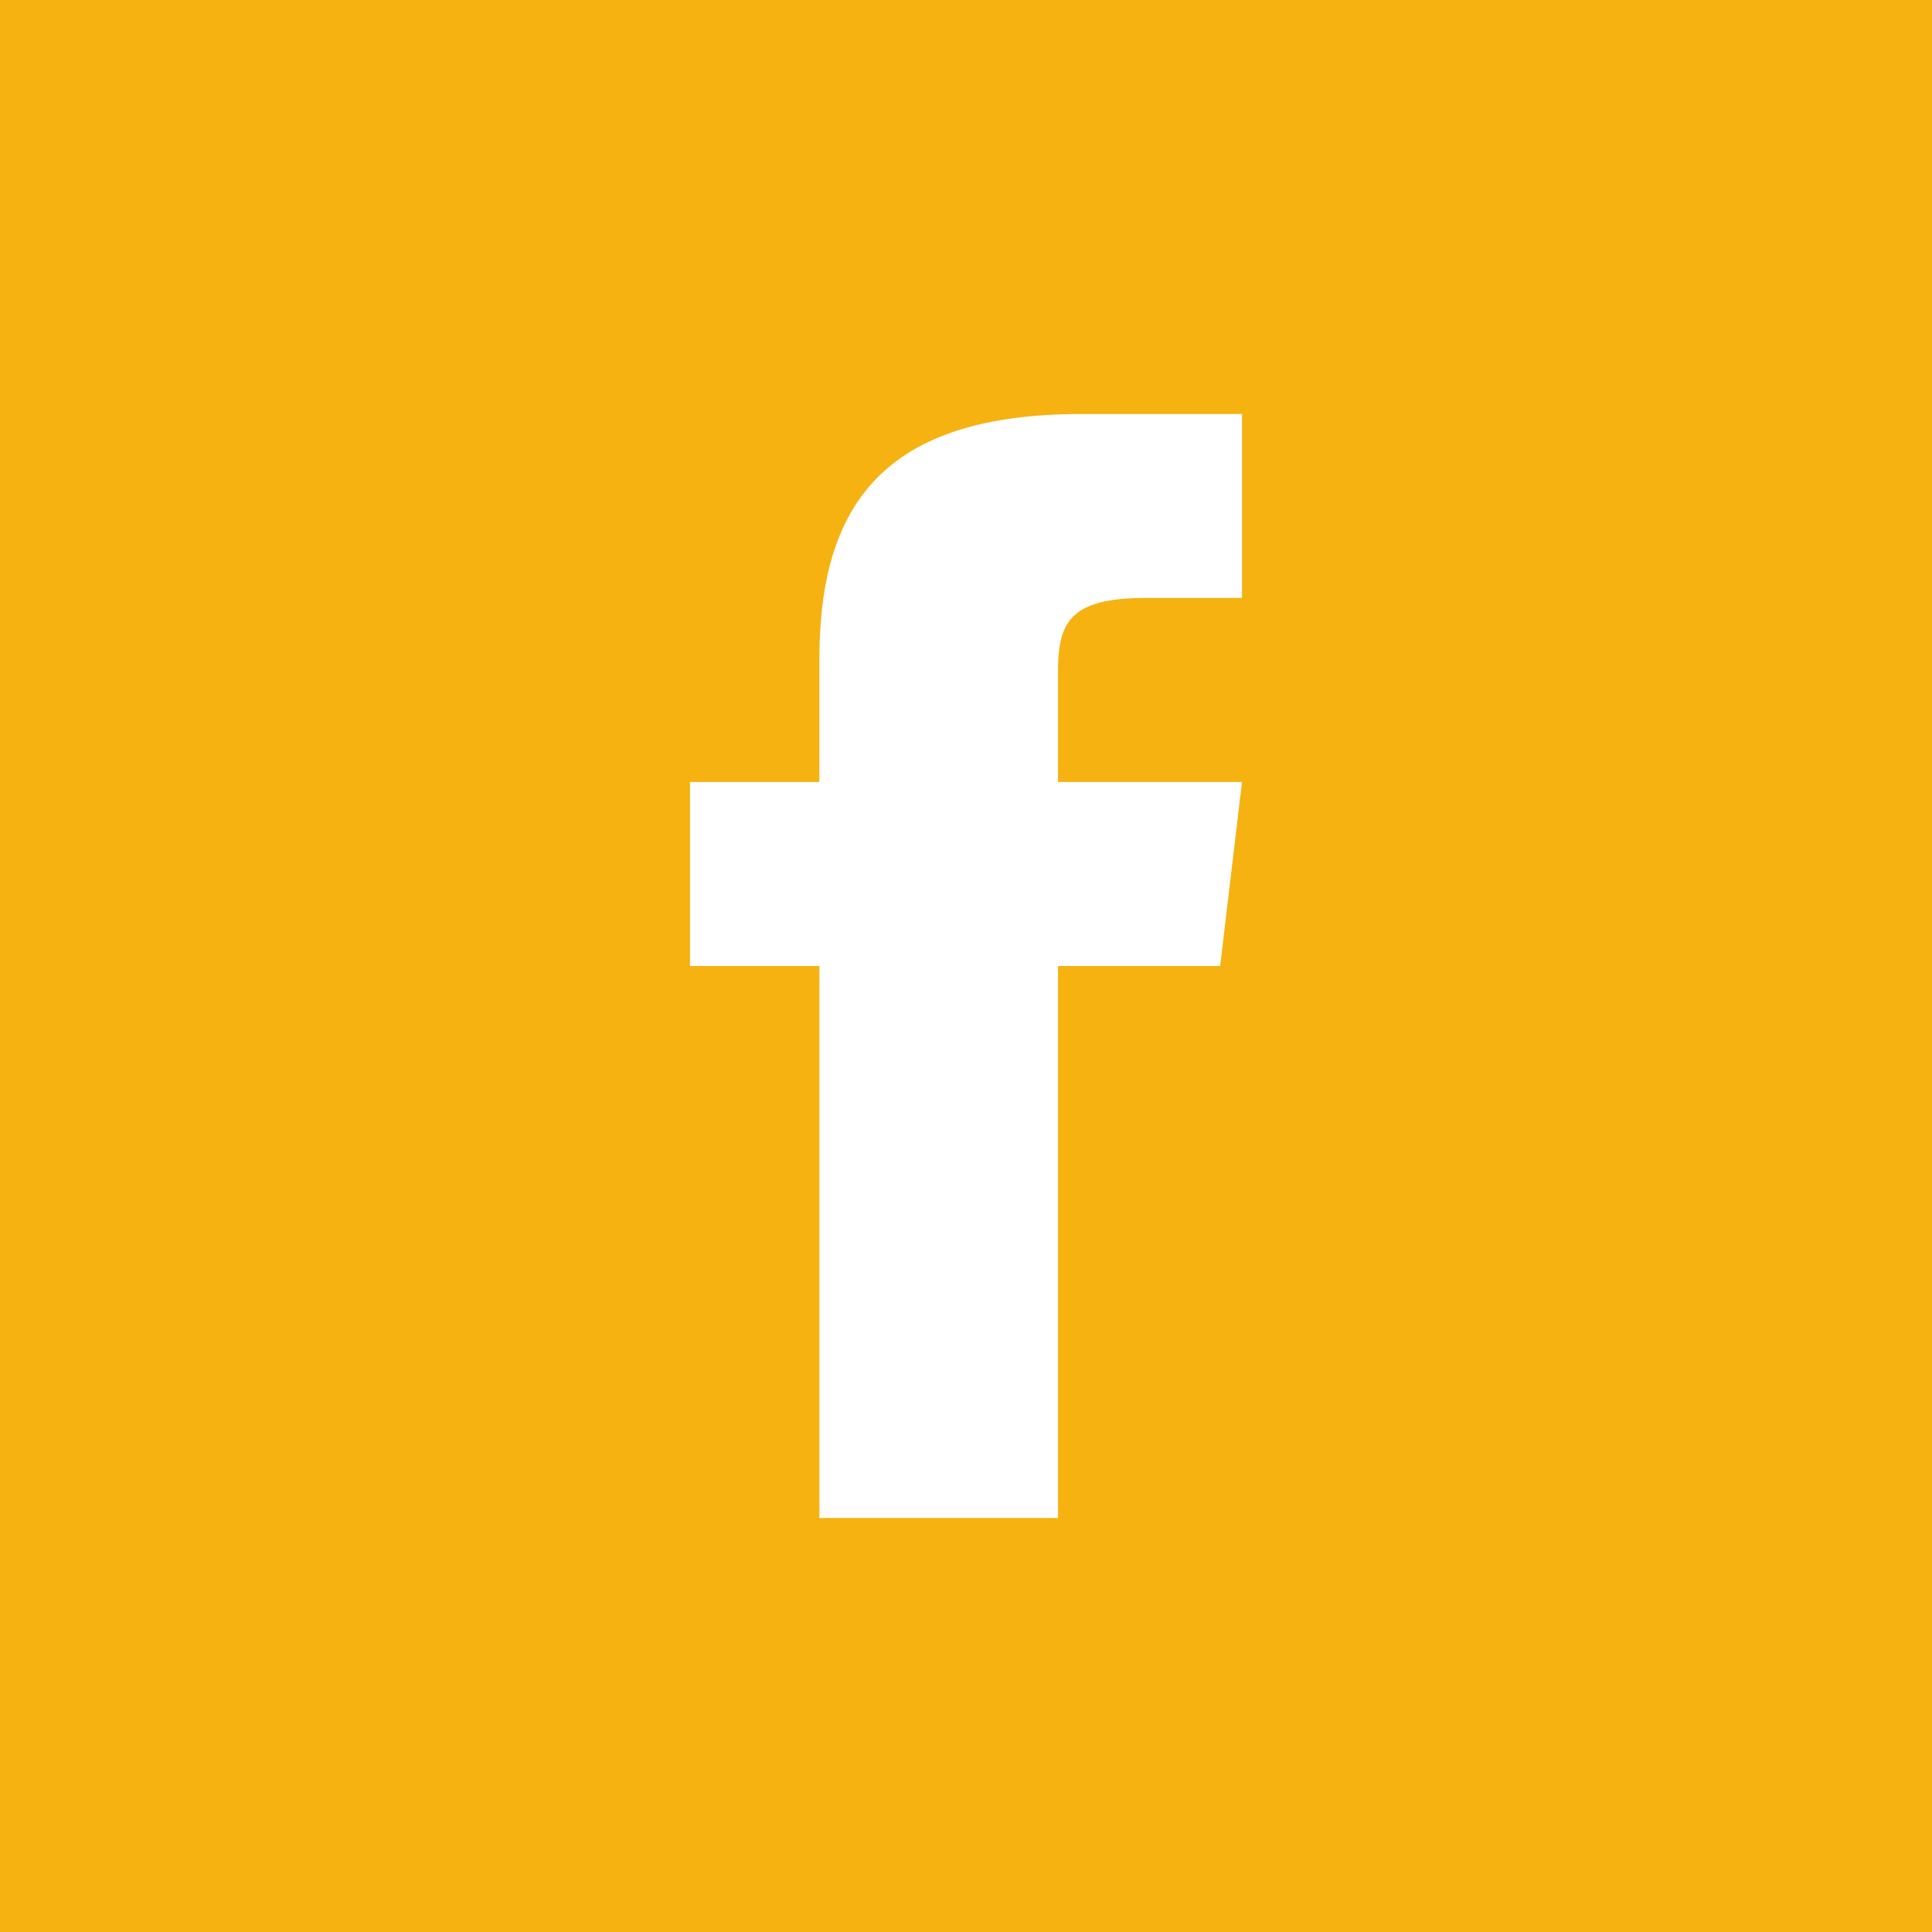 <?xml version="1.0" encoding="UTF-8"?>
<svg xmlns="http://www.w3.org/2000/svg" width="70" height="70" viewBox="0 0 70 70">
  <g id="Grupo_1" data-name="Grupo 1" transform="translate(-214 -6443)">
    <rect id="Retângulo_4" data-name="Retângulo 4" width="70" height="70" transform="translate(214 6443)" fill="#f5b211"/>
    <path id="iconfinder_icon-social-facebook_211902_1_" data-name="iconfinder_icon-social-facebook_211902 (1)" d="M173.333,77.333V73.365c0-1.792.4-2.7,3.177-2.7H180V64h-5.823c-7.135,0-9.49,3.271-9.49,8.885v4.448H160V84h4.688v20h8.646V84h5.875L180,77.333Z" transform="translate(79 6394)" fill="#fff"/>
  </g>
</svg>